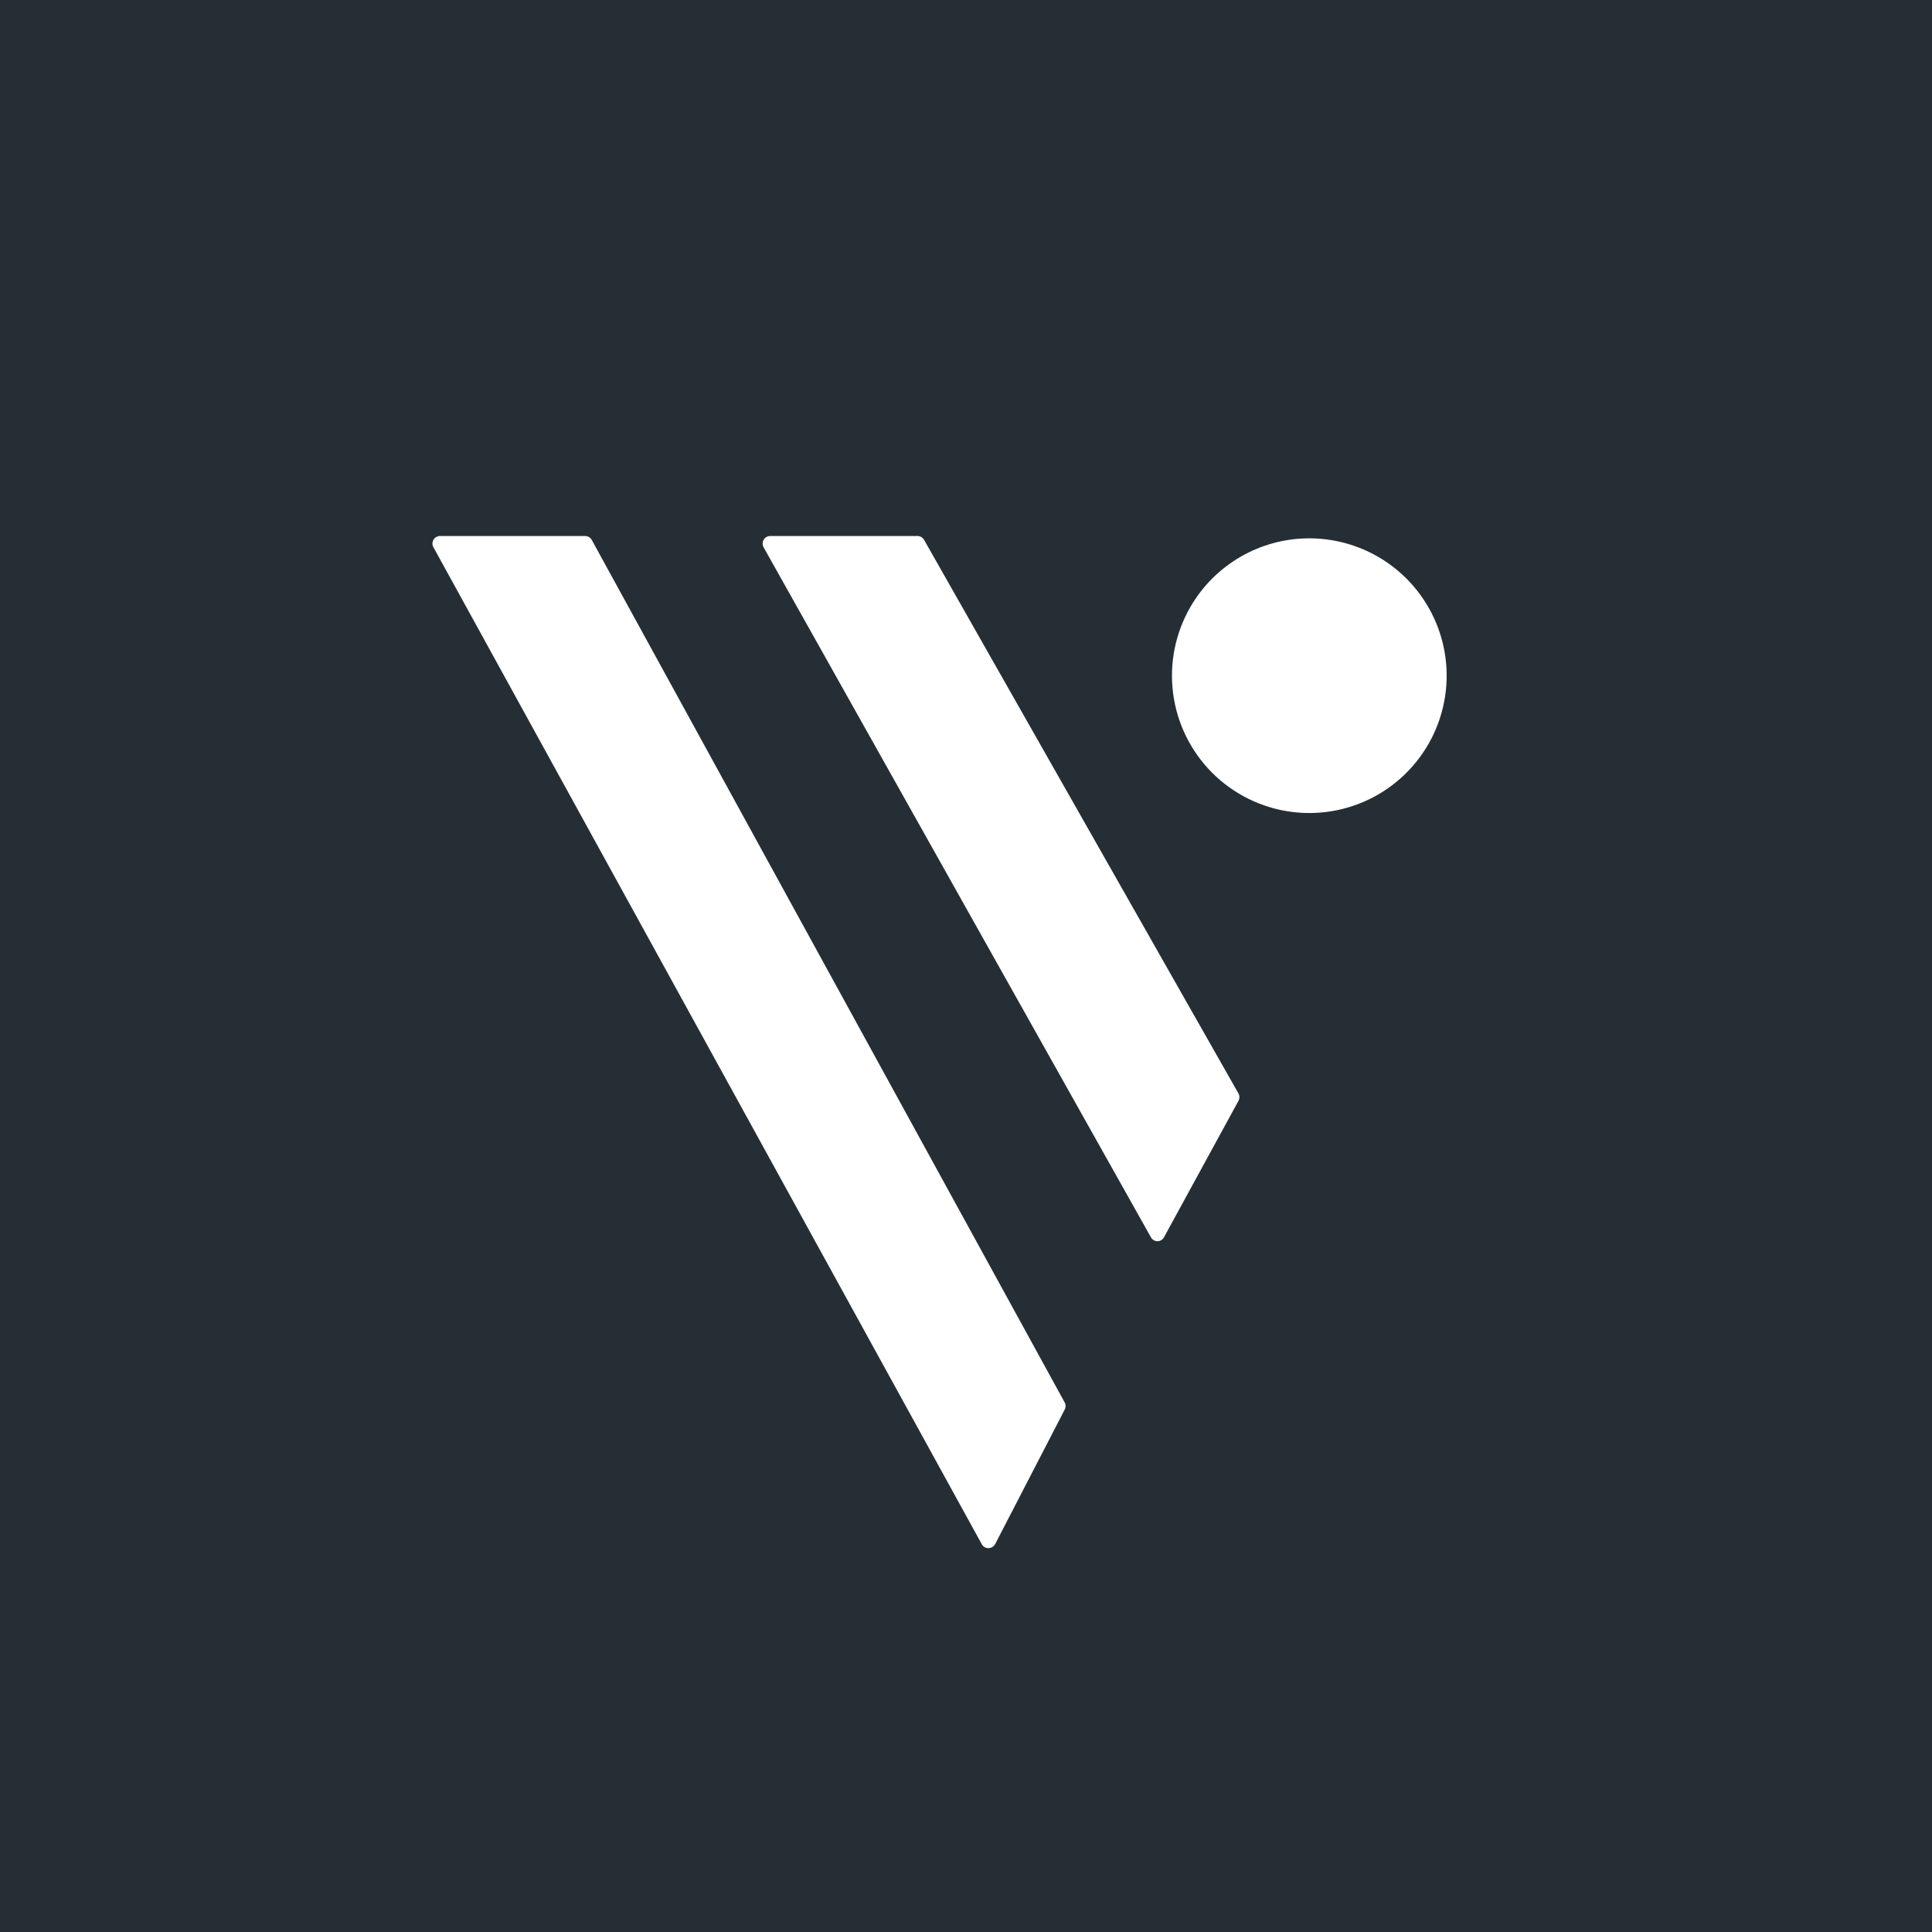 <svg xmlns="http://www.w3.org/2000/svg" fill="none" viewBox="0 0 512 512" height="512" width="512">
<rect fill="#262E35" height="512" width="512"></rect>
<path fill="white" d="M347.046 142.664C355.055 142.678 362.836 145.334 369.183 150.219C375.53 155.104 380.088 161.947 382.152 169.686C384.215 177.424 383.668 185.628 380.595 193.024C377.523 200.421 372.096 206.597 365.157 210.597C358.218 214.596 350.153 216.195 342.213 215.146C334.272 214.096 326.9 210.457 321.238 204.793C315.576 199.128 311.94 191.754 310.895 183.813C309.849 175.872 311.452 167.809 315.455 160.871C318.651 155.331 323.251 150.732 328.791 147.535C334.332 144.339 340.616 142.659 347.012 142.664"></path>
<path fill="white" d="M156.828 143.099C156.656 142.779 156.399 142.512 156.086 142.326C155.774 142.141 155.417 142.043 155.053 142.044H116.644C116.379 142.04 116.115 142.088 115.869 142.186C115.622 142.284 115.397 142.43 115.207 142.615C115.017 142.8 114.866 143.021 114.762 143.266C114.658 143.51 114.603 143.772 114.601 144.037C114.596 144.391 114.689 144.738 114.869 145.042L260.178 409.224C260.349 409.545 260.605 409.813 260.918 409.999C261.231 410.185 261.589 410.282 261.953 410.279C262.319 410.27 262.676 410.164 262.987 409.973C263.299 409.782 263.555 409.512 263.729 409.19L282.154 373.563C282.311 373.272 282.393 372.947 282.393 372.616C282.393 372.286 282.311 371.961 282.154 371.67L156.828 143.099Z"></path>
<path fill="white" d="M328.185 289.746L244.885 143.066C244.708 142.756 244.452 142.498 244.143 142.319C243.835 142.139 243.484 142.044 243.127 142.044H204.149C203.793 142.038 203.442 142.126 203.131 142.3C202.821 142.474 202.562 142.727 202.382 143.034C202.201 143.341 202.105 143.69 202.104 144.045C202.102 144.401 202.195 144.751 202.373 145.059L305.019 327.919C305.198 328.232 305.456 328.491 305.768 328.671C306.08 328.85 306.435 328.944 306.795 328.941C307.141 328.924 307.477 328.819 307.771 328.634C308.064 328.449 308.305 328.191 308.47 327.886L328.201 291.739C328.368 291.432 328.453 291.089 328.45 290.74C328.447 290.392 328.356 290.049 328.185 289.746Z"></path>
</svg>
